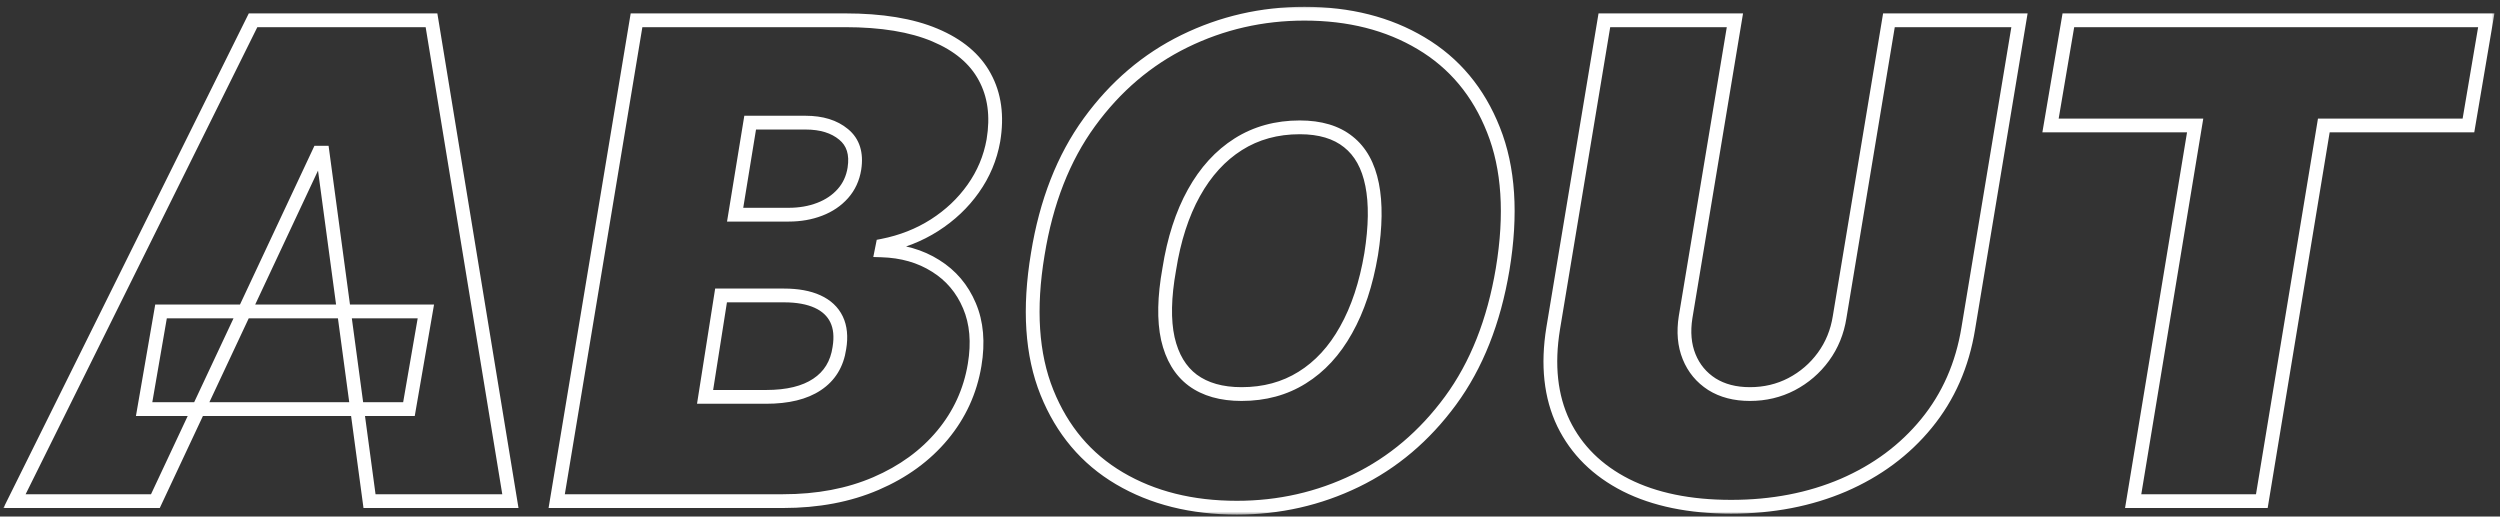<svg width="363" height="75" viewBox="0 0 363 75" fill="none" xmlns="http://www.w3.org/2000/svg">
<rect x="0" y="0" width="363" height="75" fill="#333333" stroke="none"/>
<mask id="path-1-outside-1_2001_18646" maskUnits="userSpaceOnUse" x="0.29" y="0.763" width="362" height="74" fill="black">
<rect fill="white" x="0.29" y="0.763" width="362" height="74"/>
<path d="M22.563 72.763H2.108L36.745 2.945H62.654L74.108 72.763H53.654L46.836 22.172H46.29L22.563 72.763ZM23.381 45.217H61.836L59.381 59.399H20.926L23.381 45.217ZM80.833 72.763L92.424 2.945H122.696C128.014 2.945 132.367 3.66 135.753 5.092C139.162 6.524 141.571 8.547 142.98 11.16C144.412 13.774 144.833 16.854 144.242 20.399C143.787 22.945 142.81 25.274 141.31 27.388C139.833 29.479 137.958 31.251 135.685 32.706C133.435 34.138 130.924 35.126 128.151 35.672L128.014 36.354C131.014 36.444 133.628 37.194 135.855 38.604C138.083 39.99 139.719 41.922 140.764 44.399C141.81 46.854 142.06 49.717 141.514 52.99C140.878 56.808 139.321 60.206 136.844 63.183C134.367 66.16 131.151 68.501 127.196 70.206C123.242 71.91 118.742 72.763 113.696 72.763H80.833ZM102.378 57.626H111.242C114.378 57.626 116.844 57.024 118.639 55.819C120.458 54.615 121.537 52.854 121.878 50.535C122.151 48.899 122.014 47.513 121.469 46.376C120.924 45.24 120.003 44.376 118.708 43.785C117.412 43.194 115.787 42.899 113.833 42.899H104.696L102.378 57.626ZM106.742 31.172H114.514C116.151 31.172 117.651 30.91 119.014 30.388C120.378 29.865 121.503 29.104 122.389 28.104C123.276 27.104 123.833 25.899 124.06 24.49C124.401 22.308 123.878 20.649 122.492 19.513C121.128 18.376 119.287 17.808 116.969 17.808H108.924L106.742 31.172ZM218.185 39.081C216.912 46.672 214.389 53.035 210.617 58.172C206.844 63.308 202.264 67.183 196.878 69.797C191.492 72.41 185.73 73.717 179.594 73.717C173.049 73.717 167.367 72.297 162.549 69.456C157.73 66.615 154.219 62.456 152.014 56.979C149.81 51.501 149.367 44.808 150.685 36.899C151.912 29.308 154.412 22.922 158.185 17.74C161.958 12.558 166.56 8.638 171.992 5.979C177.424 3.32 183.23 1.99 189.412 1.99C195.912 1.99 201.56 3.422 206.355 6.285C211.174 9.149 214.674 13.342 216.855 18.865C219.06 24.388 219.503 31.126 218.185 39.081ZM199.094 36.899C199.73 32.899 199.776 29.535 199.23 26.808C198.685 24.058 197.537 21.99 195.787 20.604C194.037 19.195 191.685 18.49 188.73 18.49C185.367 18.49 182.389 19.308 179.799 20.945C177.208 22.581 175.06 24.933 173.355 28.001C171.651 31.07 170.458 34.763 169.776 39.081C169.049 43.126 168.98 46.49 169.571 49.172C170.185 51.854 171.389 53.865 173.185 55.206C175.003 56.547 177.367 57.217 180.276 57.217C183.594 57.217 186.526 56.422 189.071 54.831C191.639 53.24 193.764 50.933 195.446 47.91C197.151 44.888 198.367 41.217 199.094 36.899ZM274.273 2.945H293.228L285.796 47.672C284.932 52.99 282.909 57.592 279.728 61.479C276.568 65.342 272.546 68.331 267.659 70.445C262.773 72.535 257.341 73.581 251.364 73.581C245.341 73.581 240.25 72.535 236.091 70.445C231.932 68.331 228.909 65.342 227.023 61.479C225.159 57.592 224.659 52.99 225.523 47.672L232.955 2.945H251.909L244.75 46.035C244.409 48.194 244.58 50.115 245.262 51.797C245.943 53.479 247.046 54.808 248.568 55.785C250.091 56.74 251.932 57.217 254.091 57.217C256.273 57.217 258.284 56.74 260.125 55.785C261.989 54.808 263.534 53.479 264.762 51.797C265.989 50.115 266.773 48.194 267.114 46.035L274.273 2.945ZM297.736 18.217L300.327 2.945H361.009L358.418 18.217H337.418L328.418 72.763H309.736L318.736 18.217H297.736Z"/>
</mask>
<path d="M22.563 72.763V73.763H23.198L23.468 73.187L22.563 72.763ZM2.108 72.763L1.212 72.318L0.496 73.763H2.108V72.763ZM36.745 2.945V1.945H36.124L35.849 2.5L36.745 2.945ZM62.654 2.945L63.641 2.783L63.503 1.945H62.654V2.945ZM74.108 72.763V73.763H75.286L75.095 72.601L74.108 72.763ZM53.654 72.763L52.663 72.896L52.779 73.763H53.654V72.763ZM46.836 22.172L47.827 22.038L47.71 21.172H46.836V22.172ZM46.29 22.172V21.172H45.654L45.385 21.747L46.29 22.172ZM23.381 45.217V44.217H22.539L22.396 45.047L23.381 45.217ZM61.836 45.217L62.821 45.388L63.023 44.217H61.836V45.217ZM59.381 59.399V60.399H60.223L60.366 59.57L59.381 59.399ZM20.926 59.399L19.941 59.228L19.738 60.399H20.926V59.399ZM22.563 72.763V71.763H2.108V72.763V73.763H22.563V72.763ZM2.108 72.763L3.004 73.207L37.64 3.389L36.745 2.945L35.849 2.5L1.212 72.318L2.108 72.763ZM36.745 2.945V3.945H62.654V2.945V1.945H36.745V2.945ZM62.654 2.945L61.667 3.106L73.121 72.925L74.108 72.763L75.095 72.601L63.641 2.783L62.654 2.945ZM74.108 72.763V71.763H53.654V72.763V73.763H74.108V72.763ZM53.654 72.763L54.645 72.629L47.827 22.038L46.836 22.172L45.844 22.305L52.663 72.896L53.654 72.763ZM46.836 22.172V21.172H46.29V22.172V23.172H46.836V22.172ZM46.29 22.172L45.385 21.747L21.657 72.338L22.563 72.763L23.468 73.187L47.195 22.596L46.29 22.172ZM23.381 45.217V46.217H61.836V45.217V44.217H23.381V45.217ZM61.836 45.217L60.85 45.047L58.396 59.228L59.381 59.399L60.366 59.57L62.821 45.388L61.836 45.217ZM59.381 59.399V58.399H20.926V59.399V60.399H59.381V59.399ZM20.926 59.399L21.912 59.57L24.366 45.388L23.381 45.217L22.396 45.047L19.941 59.228L20.926 59.399ZM80.833 72.763L79.846 72.599L79.653 73.763H80.833V72.763ZM92.424 2.945V1.945H91.576L91.437 2.781L92.424 2.945ZM135.753 5.092L135.364 6.013L135.366 6.014L135.753 5.092ZM142.98 11.16L142.1 11.635L142.103 11.641L142.98 11.16ZM144.242 20.399L145.226 20.575L145.228 20.564L144.242 20.399ZM141.31 27.388L140.494 26.809L140.493 26.811L141.31 27.388ZM135.685 32.706L136.222 33.55L136.224 33.548L135.685 32.706ZM128.151 35.672L127.958 34.691L127.301 34.82L127.17 35.476L128.151 35.672ZM128.014 36.354L127.034 36.157L126.802 37.317L127.984 37.353L128.014 36.354ZM135.855 38.604L135.321 39.449L135.327 39.453L135.855 38.604ZM140.764 44.399L139.843 44.788L139.844 44.791L140.764 44.399ZM141.514 52.99L140.528 52.826L141.514 52.99ZM127.196 70.206L126.8 69.288L127.196 70.206ZM102.378 57.626L101.39 57.471L101.208 58.626H102.378V57.626ZM118.639 55.819L118.087 54.986L118.082 54.989L118.639 55.819ZM121.878 50.535L120.892 50.371L120.89 50.38L120.889 50.39L121.878 50.535ZM121.469 46.376L122.371 45.944V45.944L121.469 46.376ZM118.708 43.785L118.293 44.695L118.708 43.785ZM104.696 42.899V41.899H103.841L103.708 42.744L104.696 42.899ZM106.742 31.172L105.755 31.011L105.565 32.172H106.742V31.172ZM119.014 30.388L119.372 31.321L119.014 30.388ZM124.06 24.49L125.047 24.649L125.048 24.644L124.06 24.49ZM122.492 19.513L121.852 20.281L121.858 20.286L122.492 19.513ZM108.924 17.808V16.808H108.074L107.937 17.647L108.924 17.808ZM80.833 72.763L81.819 72.927L93.41 3.108L92.424 2.945L91.437 2.781L79.846 72.599L80.833 72.763ZM92.424 2.945V3.945H122.696V2.945V1.945H92.424V2.945ZM122.696 2.945V3.945C127.936 3.945 132.143 4.651 135.364 6.013L135.753 5.092L136.143 4.171C132.591 2.669 128.093 1.945 122.696 1.945V2.945ZM135.753 5.092L135.366 6.014C138.617 7.38 140.824 9.268 142.1 11.635L142.98 11.16L143.861 10.686C142.319 7.826 139.707 5.668 136.14 4.17L135.753 5.092ZM142.98 11.16L142.103 11.641C143.407 14.02 143.817 16.863 143.255 20.235L144.242 20.399L145.228 20.564C145.848 16.844 145.418 13.528 143.857 10.68L142.98 11.16ZM144.242 20.399L143.257 20.223C142.829 22.623 141.909 24.815 140.494 26.809L141.31 27.388L142.125 27.966C143.711 25.733 144.746 23.266 145.226 20.575L144.242 20.399ZM141.31 27.388L140.493 26.811C139.094 28.79 137.316 30.475 135.146 31.864L135.685 32.706L136.224 33.548C138.6 32.028 140.571 30.167 142.127 27.965L141.31 27.388ZM135.685 32.706L135.148 31.862C133.009 33.223 130.616 34.168 127.958 34.691L128.151 35.672L128.344 36.653C131.231 36.085 133.861 35.052 136.222 33.55L135.685 32.706ZM128.151 35.672L127.17 35.476L127.034 36.157L128.014 36.354L128.995 36.55L129.131 35.868L128.151 35.672ZM128.014 36.354L127.984 37.353C130.831 37.439 133.265 38.148 135.321 39.449L135.855 38.604L136.39 37.758C133.991 36.241 131.198 35.45 128.045 35.354L128.014 36.354ZM135.855 38.604L135.327 39.453C137.374 40.727 138.876 42.496 139.843 44.788L140.764 44.399L141.686 44.01C140.562 41.348 138.791 39.253 136.384 37.755L135.855 38.604ZM140.764 44.399L139.844 44.791C140.799 47.032 141.05 49.695 140.528 52.826L141.514 52.99L142.501 53.154C143.07 49.739 142.821 46.675 141.684 44.007L140.764 44.399ZM141.514 52.99L140.528 52.826C139.921 56.469 138.439 59.703 136.075 62.544L136.844 63.183L137.613 63.823C140.203 60.709 141.835 57.148 142.501 53.154L141.514 52.99ZM136.844 63.183L136.075 62.544C133.71 65.387 130.627 67.638 126.8 69.288L127.196 70.206L127.592 71.124C131.675 69.364 135.024 66.934 137.613 63.823L136.844 63.183ZM127.196 70.206L126.8 69.288C122.991 70.93 118.629 71.763 113.696 71.763V72.763V73.763C118.855 73.763 123.493 72.891 127.592 71.124L127.196 70.206ZM113.696 72.763V71.763H80.833V72.763V73.763H113.696V72.763ZM102.378 57.626V58.626H111.242V57.626V56.626H102.378V57.626ZM111.242 57.626V58.626C114.491 58.626 117.178 58.004 119.197 56.65L118.639 55.819L118.082 54.989C116.51 56.044 114.265 56.626 111.242 56.626V57.626ZM118.639 55.819L119.192 56.653C121.266 55.279 122.489 53.257 122.867 50.681L121.878 50.535L120.889 50.39C120.586 52.451 119.649 53.951 118.087 54.986L118.639 55.819ZM121.878 50.535L122.865 50.7C123.16 48.924 123.029 47.316 122.371 45.944L121.469 46.376L120.567 46.809C121 47.709 121.141 48.874 120.892 50.371L121.878 50.535ZM121.469 46.376L122.371 45.944C121.711 44.569 120.602 43.55 119.123 42.876L118.708 43.785L118.293 44.695C119.404 45.202 120.136 45.911 120.567 46.809L121.469 46.376ZM118.708 43.785L119.123 42.876C117.658 42.208 115.88 41.899 113.833 41.899V42.899V43.899C115.694 43.899 117.167 44.182 118.293 44.695L118.708 43.785ZM113.833 42.899V41.899H104.696V42.899V43.899H113.833V42.899ZM104.696 42.899L103.708 42.744L101.39 57.471L102.378 57.626L103.366 57.782L105.684 43.055L104.696 42.899ZM106.742 31.172V32.172H114.514V31.172V30.172H106.742V31.172ZM114.514 31.172V32.172C116.259 32.172 117.882 31.893 119.372 31.321L119.014 30.388L118.657 29.454C117.42 29.928 116.043 30.172 114.514 30.172V31.172ZM119.014 30.388L119.372 31.321C120.872 30.747 122.135 29.898 123.138 28.767L122.389 28.104L121.641 27.44C120.871 28.309 119.884 28.983 118.657 29.454L119.014 30.388ZM122.389 28.104L123.138 28.767C124.159 27.615 124.792 26.232 125.047 24.649L124.06 24.49L123.073 24.331C122.873 25.566 122.393 26.592 121.641 27.44L122.389 28.104ZM124.06 24.49L125.048 24.644C125.429 22.207 124.853 20.155 123.126 18.739L122.492 19.513L121.858 20.286C122.903 21.143 123.373 22.409 123.072 24.336L124.06 24.49ZM122.492 19.513L123.132 18.744C121.54 17.418 119.449 16.808 116.969 16.808V17.808V18.808C119.126 18.808 120.716 19.335 121.852 20.281L122.492 19.513ZM116.969 17.808V16.808H108.924V17.808V18.808H116.969V17.808ZM108.924 17.808L107.937 17.647L105.755 31.011L106.742 31.172L107.729 31.333L109.91 17.969L108.924 17.808ZM218.185 39.081L219.171 39.246L219.171 39.244L218.185 39.081ZM210.617 58.172L209.811 57.58L210.617 58.172ZM196.878 69.797L197.315 70.697L196.878 69.797ZM162.549 69.456L163.056 68.594L162.549 69.456ZM152.014 56.979L152.942 56.605L152.014 56.979ZM150.685 36.899L151.671 37.063L151.672 37.059L150.685 36.899ZM158.185 17.74L157.376 17.151L158.185 17.74ZM171.992 5.979L171.552 5.08L171.992 5.979ZM206.355 6.285L205.843 7.144L205.844 7.145L206.355 6.285ZM216.855 18.865L215.925 19.232L215.927 19.236L216.855 18.865ZM199.094 36.899L200.08 37.065L200.082 37.056L199.094 36.899ZM199.23 26.808L198.249 27.003L198.25 27.004L199.23 26.808ZM195.787 20.604L195.16 21.383L195.166 21.387L195.787 20.604ZM179.799 20.945L179.265 20.099L179.799 20.945ZM169.776 39.081L170.76 39.258L170.762 39.247L170.764 39.237L169.776 39.081ZM169.571 49.172L168.595 49.387L168.596 49.395L169.571 49.172ZM173.185 55.206L172.587 56.007L172.591 56.011L173.185 55.206ZM189.071 54.831L188.545 53.981L188.541 53.983L189.071 54.831ZM195.446 47.91L194.575 47.419L194.572 47.424L195.446 47.91ZM218.185 39.081L217.199 38.916C215.947 46.384 213.474 52.593 209.811 57.58L210.617 58.172L211.423 58.764C215.305 53.478 217.878 46.96 219.171 39.246L218.185 39.081ZM210.617 58.172L209.811 57.58C206.128 62.594 201.672 66.359 196.442 68.897L196.878 69.797L197.315 70.697C202.857 68.007 207.56 64.022 211.423 58.764L210.617 58.172ZM196.878 69.797L196.442 68.897C191.195 71.443 185.583 72.717 179.594 72.717V73.717V74.717C185.878 74.717 191.789 73.378 197.315 70.697L196.878 69.797ZM179.594 73.717V72.717C173.196 72.717 167.696 71.33 163.056 68.594L162.549 69.456L162.041 70.317C167.037 73.263 172.901 74.717 179.594 74.717V73.717ZM162.549 69.456L163.056 68.594C158.439 65.872 155.069 61.89 152.942 56.605L152.014 56.979L151.087 57.352C153.369 63.022 157.022 67.358 162.041 70.317L162.549 69.456ZM152.014 56.979L152.942 56.605C150.827 51.349 150.373 44.854 151.671 37.063L150.685 36.899L149.699 36.735C148.361 44.762 148.793 51.654 151.087 57.352L152.014 56.979ZM150.685 36.899L151.672 37.059C152.879 29.592 155.33 23.36 158.993 18.329L158.185 17.74L157.376 17.151C153.495 22.483 150.945 29.024 149.698 36.739L150.685 36.899ZM158.185 17.74L158.993 18.329C162.676 13.27 167.155 9.46 172.431 6.877L171.992 5.979L171.552 5.08C165.965 7.815 161.239 11.846 157.376 17.151L158.185 17.74ZM171.992 5.979L172.431 6.877C177.723 4.286 183.379 2.99 189.412 2.99V1.99V0.99C183.081 0.99 177.124 2.353 171.552 5.08L171.992 5.979ZM189.412 1.99V2.99C195.762 2.99 201.226 4.387 205.843 7.144L206.355 6.285L206.868 5.427C201.894 2.456 196.063 0.99 189.412 0.99V1.99ZM206.355 6.285L205.844 7.145C210.461 9.889 213.82 13.902 215.925 19.232L216.855 18.865L217.785 18.497C215.527 12.782 211.887 8.41 206.866 5.426L206.355 6.285ZM216.855 18.865L215.927 19.236C218.044 24.539 218.497 31.081 217.198 38.917L218.185 39.081L219.171 39.244C220.509 31.172 220.076 24.236 217.784 18.494L216.855 18.865ZM199.094 36.899L200.082 37.056C200.729 32.988 200.788 29.496 200.211 26.612L199.23 26.808L198.25 27.004C198.764 29.575 198.732 32.81 198.106 36.742L199.094 36.899ZM199.23 26.808L200.211 26.614C199.632 23.692 198.388 21.388 196.408 19.82L195.787 20.604L195.166 21.387C196.686 22.592 197.738 24.424 198.249 27.003L199.23 26.808ZM195.787 20.604L196.414 19.825C194.437 18.233 191.841 17.49 188.73 17.49V18.49V19.49C191.529 19.49 193.637 20.156 195.16 21.383L195.787 20.604ZM188.73 18.49V17.49C185.197 17.49 182.031 18.352 179.265 20.099L179.799 20.945L180.333 21.79C182.748 20.264 185.537 19.49 188.73 19.49V18.49ZM179.799 20.945L179.265 20.099C176.512 21.837 174.255 24.323 172.481 27.516L173.355 28.001L174.23 28.487C175.865 25.544 177.903 23.325 180.333 21.79L179.799 20.945ZM173.355 28.001L172.481 27.516C170.708 30.708 169.484 34.518 168.788 38.925L169.776 39.081L170.764 39.237C171.431 35.007 172.594 31.431 174.23 28.487L173.355 28.001ZM169.776 39.081L168.792 38.904C168.051 43.021 167.965 46.529 168.595 49.387L169.571 49.172L170.548 48.957C169.996 46.451 170.046 43.232 170.76 39.258L169.776 39.081ZM169.571 49.172L168.596 49.395C169.251 52.253 170.56 54.494 172.587 56.007L173.185 55.206L173.783 54.405C172.218 53.236 171.119 51.454 170.546 48.949L169.571 49.172ZM173.185 55.206L172.591 56.011C174.625 57.511 177.215 58.217 180.276 58.217V57.217V56.217C177.519 56.217 175.381 55.583 173.778 54.401L173.185 55.206ZM180.276 57.217V58.217C183.761 58.217 186.88 57.379 189.601 55.679L189.071 54.831L188.541 53.983C186.171 55.464 183.427 56.217 180.276 56.217V57.217ZM189.071 54.831L189.598 55.681C192.331 53.988 194.568 51.546 196.32 48.397L195.446 47.91L194.572 47.424C192.961 50.32 190.948 52.492 188.545 53.981L189.071 54.831ZM195.446 47.91L196.317 48.402C198.091 45.255 199.338 41.469 200.08 37.065L199.094 36.899L198.108 36.733C197.395 40.966 196.21 44.52 194.575 47.419L195.446 47.91ZM274.273 2.945V1.945H273.425L273.287 2.781L274.273 2.945ZM293.228 2.945L294.214 3.108L294.407 1.945H293.228V2.945ZM285.796 47.672L284.809 47.508L284.809 47.511L285.796 47.672ZM279.728 61.479L278.954 60.845L278.953 60.846L279.728 61.479ZM267.659 70.445L268.053 71.364L268.056 71.362L267.659 70.445ZM236.091 70.445L235.638 71.336L235.642 71.338L236.091 70.445ZM227.023 61.479L226.121 61.911L226.124 61.917L227.023 61.479ZM225.523 47.672L224.537 47.508L224.536 47.511L225.523 47.672ZM232.955 2.945V1.945H232.107L231.968 2.781L232.955 2.945ZM251.909 2.945L252.896 3.108L253.089 1.945H251.909V2.945ZM244.75 46.035L243.764 45.871L243.762 45.88L244.75 46.035ZM248.568 55.785L248.028 56.627L248.037 56.633L248.568 55.785ZM260.125 55.785L260.586 56.673L260.59 56.671L260.125 55.785ZM267.114 46.035L266.127 45.871L266.126 45.88L267.114 46.035ZM274.273 2.945V3.945H293.228V2.945V1.945H274.273V2.945ZM293.228 2.945L292.241 2.781L284.809 47.508L285.796 47.672L286.782 47.836L294.214 3.108L293.228 2.945ZM285.796 47.672L284.809 47.511C283.971 52.669 282.016 57.105 278.954 60.845L279.728 61.479L280.501 62.112C283.803 58.08 285.893 53.311 286.783 47.832L285.796 47.672ZM279.728 61.479L278.953 60.846C275.902 64.577 272.012 67.472 267.262 69.527L267.659 70.445L268.056 71.362C273.079 69.19 277.235 66.107 280.502 62.112L279.728 61.479ZM267.659 70.445L267.266 69.525C262.519 71.557 257.223 72.581 251.364 72.581V73.581V74.581C257.46 74.581 263.027 73.514 268.053 71.364L267.659 70.445ZM251.364 73.581V72.581C245.453 72.581 240.525 71.554 236.54 69.551L236.091 70.445L235.642 71.338C239.975 73.516 245.229 74.581 251.364 74.581V73.581ZM236.091 70.445L236.544 69.553C232.561 67.529 229.704 64.691 227.922 61.04L227.023 61.479L226.124 61.917C228.114 65.993 231.303 69.133 235.638 71.336L236.091 70.445ZM227.023 61.479L227.925 61.046C226.169 57.386 225.671 52.999 226.51 47.832L225.523 47.672L224.536 47.511C223.648 52.981 224.149 57.799 226.121 61.911L227.023 61.479ZM225.523 47.672L226.509 47.836L233.941 3.108L232.955 2.945L231.968 2.781L224.537 47.508L225.523 47.672ZM232.955 2.945V3.945H251.909V2.945V1.945H232.955V2.945ZM251.909 2.945L250.923 2.781L243.764 45.871L244.75 46.035L245.737 46.199L252.896 3.108L251.909 2.945ZM244.75 46.035L243.762 45.88C243.399 48.181 243.572 50.291 244.335 52.172L245.262 51.797L246.188 51.421C245.588 49.939 245.42 48.208 245.738 46.191L244.75 46.035ZM245.262 51.797L244.335 52.172C245.094 54.045 246.331 55.538 248.028 56.627L248.568 55.785L249.109 54.944C247.76 54.078 246.793 52.912 246.188 51.421L245.262 51.797ZM248.568 55.785L248.037 56.633C249.749 57.706 251.782 58.217 254.091 58.217V57.217V56.217C252.082 56.217 250.434 55.774 249.1 54.938L248.568 55.785ZM254.091 57.217V58.217C256.425 58.217 258.595 57.705 260.586 56.673L260.125 55.785L259.665 54.898C257.974 55.775 256.121 56.217 254.091 56.217V57.217ZM260.125 55.785L260.59 56.671C262.587 55.623 264.251 54.193 265.569 52.386L264.762 51.797L263.954 51.207C262.818 52.764 261.39 53.993 259.661 54.9L260.125 55.785ZM264.762 51.797L265.569 52.386C266.895 50.57 267.737 48.499 268.102 46.191L267.114 46.035L266.126 45.88C265.809 47.89 265.083 49.66 263.954 51.207L264.762 51.797ZM267.114 46.035L268.1 46.199L275.259 3.108L274.273 2.945L273.287 2.781L266.127 45.871L267.114 46.035ZM297.736 18.217L296.75 18.05L296.552 19.217H297.736V18.217ZM300.327 2.945V1.945H299.482L299.341 2.777L300.327 2.945ZM361.009 2.945L361.995 3.112L362.193 1.945H361.009V2.945ZM358.418 18.217V19.217H359.263L359.404 18.384L358.418 18.217ZM337.418 18.217V17.217H336.569L336.431 18.054L337.418 18.217ZM328.418 72.763V73.763H329.266L329.405 72.925L328.418 72.763ZM309.736 72.763L308.749 72.6L308.558 73.763H309.736V72.763ZM318.736 18.217L319.723 18.38L319.915 17.217H318.736V18.217ZM297.736 18.217L298.722 18.384L301.313 3.112L300.327 2.945L299.341 2.777L296.75 18.05L297.736 18.217ZM300.327 2.945V3.945H361.009V2.945V1.945H300.327V2.945ZM361.009 2.945L360.023 2.777L357.432 18.05L358.418 18.217L359.404 18.384L361.995 3.112L361.009 2.945ZM358.418 18.217V17.217H337.418V18.217V19.217H358.418V18.217ZM337.418 18.217L336.431 18.054L327.431 72.6L328.418 72.763L329.405 72.925L338.405 18.38L337.418 18.217ZM328.418 72.763V71.763H309.736V72.763V73.763H328.418V72.763ZM309.736 72.763L310.723 72.925L319.723 18.38L318.736 18.217L317.749 18.054L308.749 72.6L309.736 72.763ZM318.736 18.217V17.217H297.736V18.217V19.217H318.736V18.217Z" fill="white" mask="url(#path-1-outside-1_2001_18646)"/>
</svg>

